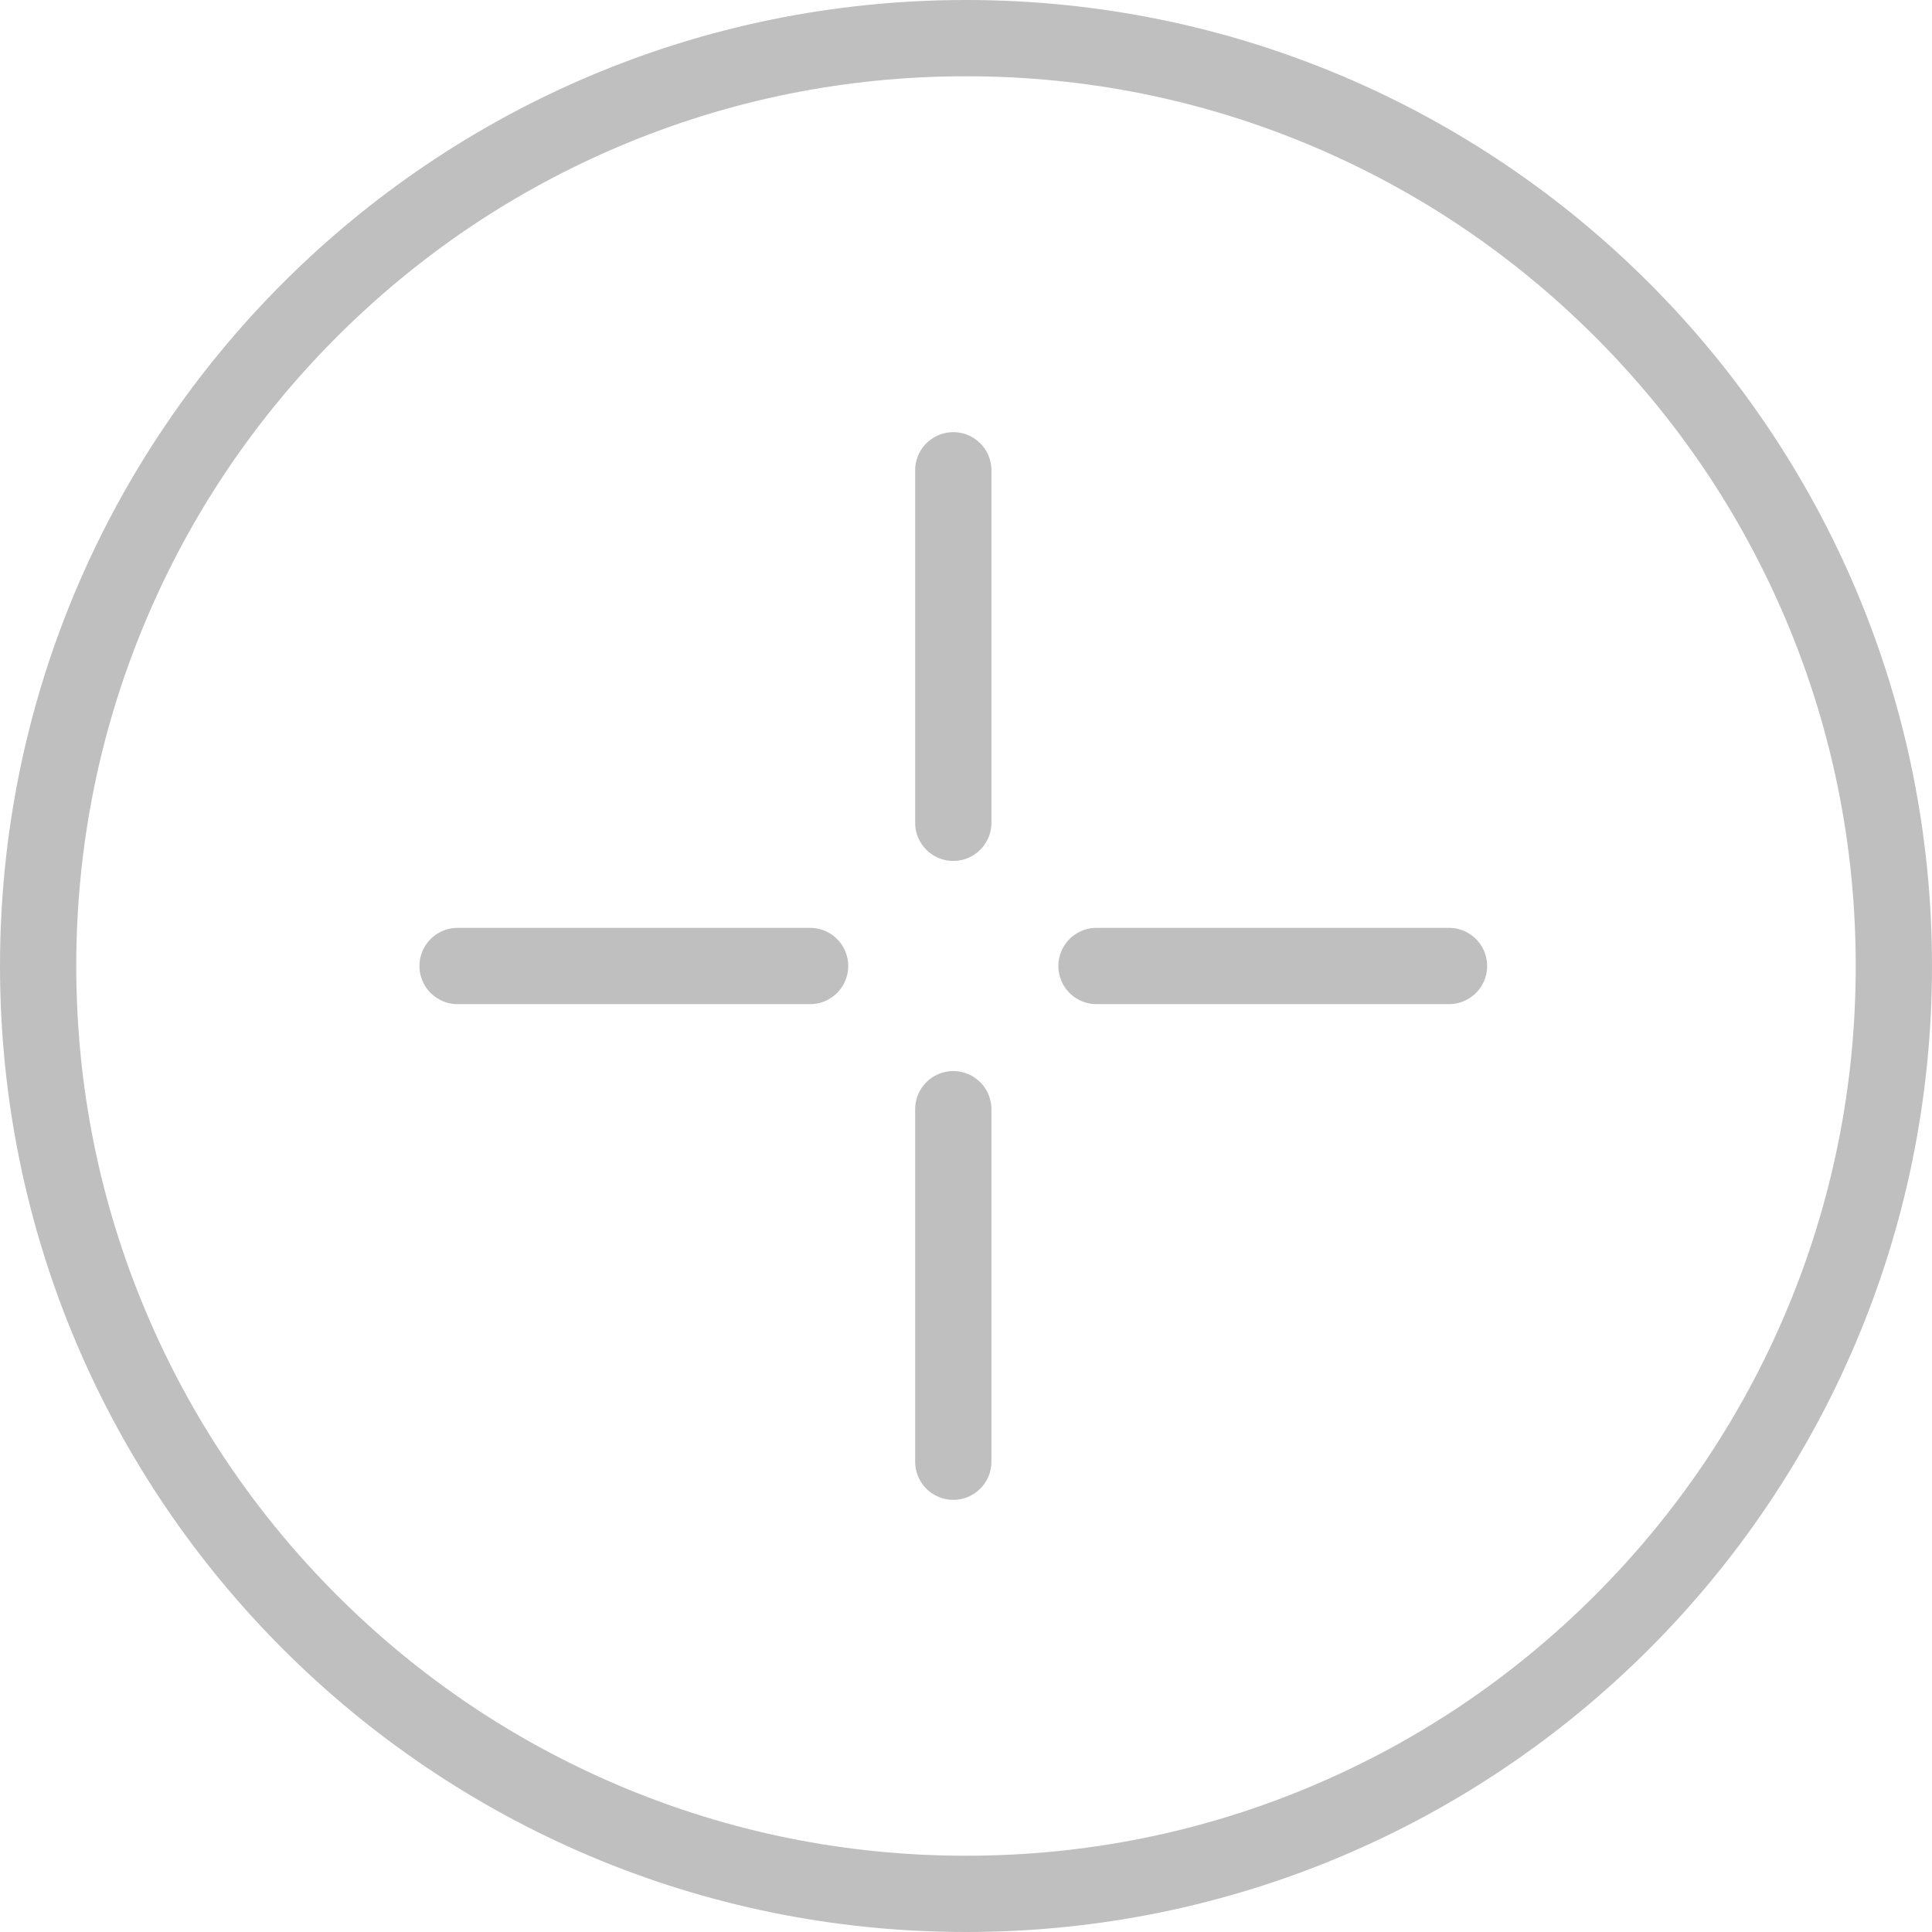 <svg xmlns="http://www.w3.org/2000/svg" width="76" height="76" viewBox="0 0 76 76">
  <g id="DeisgnIcon" transform="translate(-14228 -2880)">
    <g id="Path_850" data-name="Path 850" transform="translate(14228 2880)" fill="none">
      <path d="M38,0A38,38,0,1,1,0,38,38,38,0,0,1,38,0Z" stroke="none"/>
      <path d="M 38 3 C 33.274 3 28.69 3.925 24.377 5.749 C 20.21 7.512 16.467 10.036 13.251 13.251 C 10.036 16.467 7.512 20.21 5.749 24.377 C 3.925 28.69 3 33.274 3 38 C 3 42.726 3.925 47.31 5.749 51.623 C 7.512 55.79 10.036 59.533 13.251 62.749 C 16.467 65.964 20.21 68.488 24.377 70.251 C 28.69 72.075 33.274 73 38 73 C 42.726 73 47.31 72.075 51.623 70.251 C 55.79 68.488 59.533 65.964 62.749 62.749 C 65.964 59.533 68.488 55.79 70.251 51.623 C 72.075 47.31 73 42.726 73 38 C 73 33.274 72.075 28.69 70.251 24.377 C 68.488 20.21 65.964 16.467 62.749 13.251 C 59.533 10.036 55.79 7.512 51.623 5.749 C 47.31 3.925 42.726 3 38 3 M 38 0 C 58.987 0 76 17.013 76 38 C 76 58.987 58.987 76 38 76 C 17.013 76 0 58.987 0 38 C 0 17.013 17.013 0 38 0 Z" stroke="none" fill="#bfbfbf"/>
    </g>
    <g id="DesignIcon" transform="translate(-732.5 2115.5)">
      <line id="Line_18" data-name="Line 18" y2="13.867" transform="translate(14998 783)" fill="none" stroke="#bfbfbf" stroke-linecap="round" stroke-width="3"/>
      <line id="Line_19" data-name="Line 19" y2="13.867" transform="translate(14998 808.133)" fill="none" stroke="#bfbfbf" stroke-linecap="round" stroke-width="3"/>
      <line id="Line_20" data-name="Line 20" y2="13.867" transform="translate(15017.5 802.5) rotate(90)" fill="none" stroke="#bfbfbf" stroke-linecap="round" stroke-width="3"/>
      <line id="Line_21" data-name="Line 21" y2="13.867" transform="translate(14992.367 802.5) rotate(90)" fill="none" stroke="#bfbfbf" stroke-linecap="round" stroke-width="3"/>
    </g>
  </g>
</svg>
